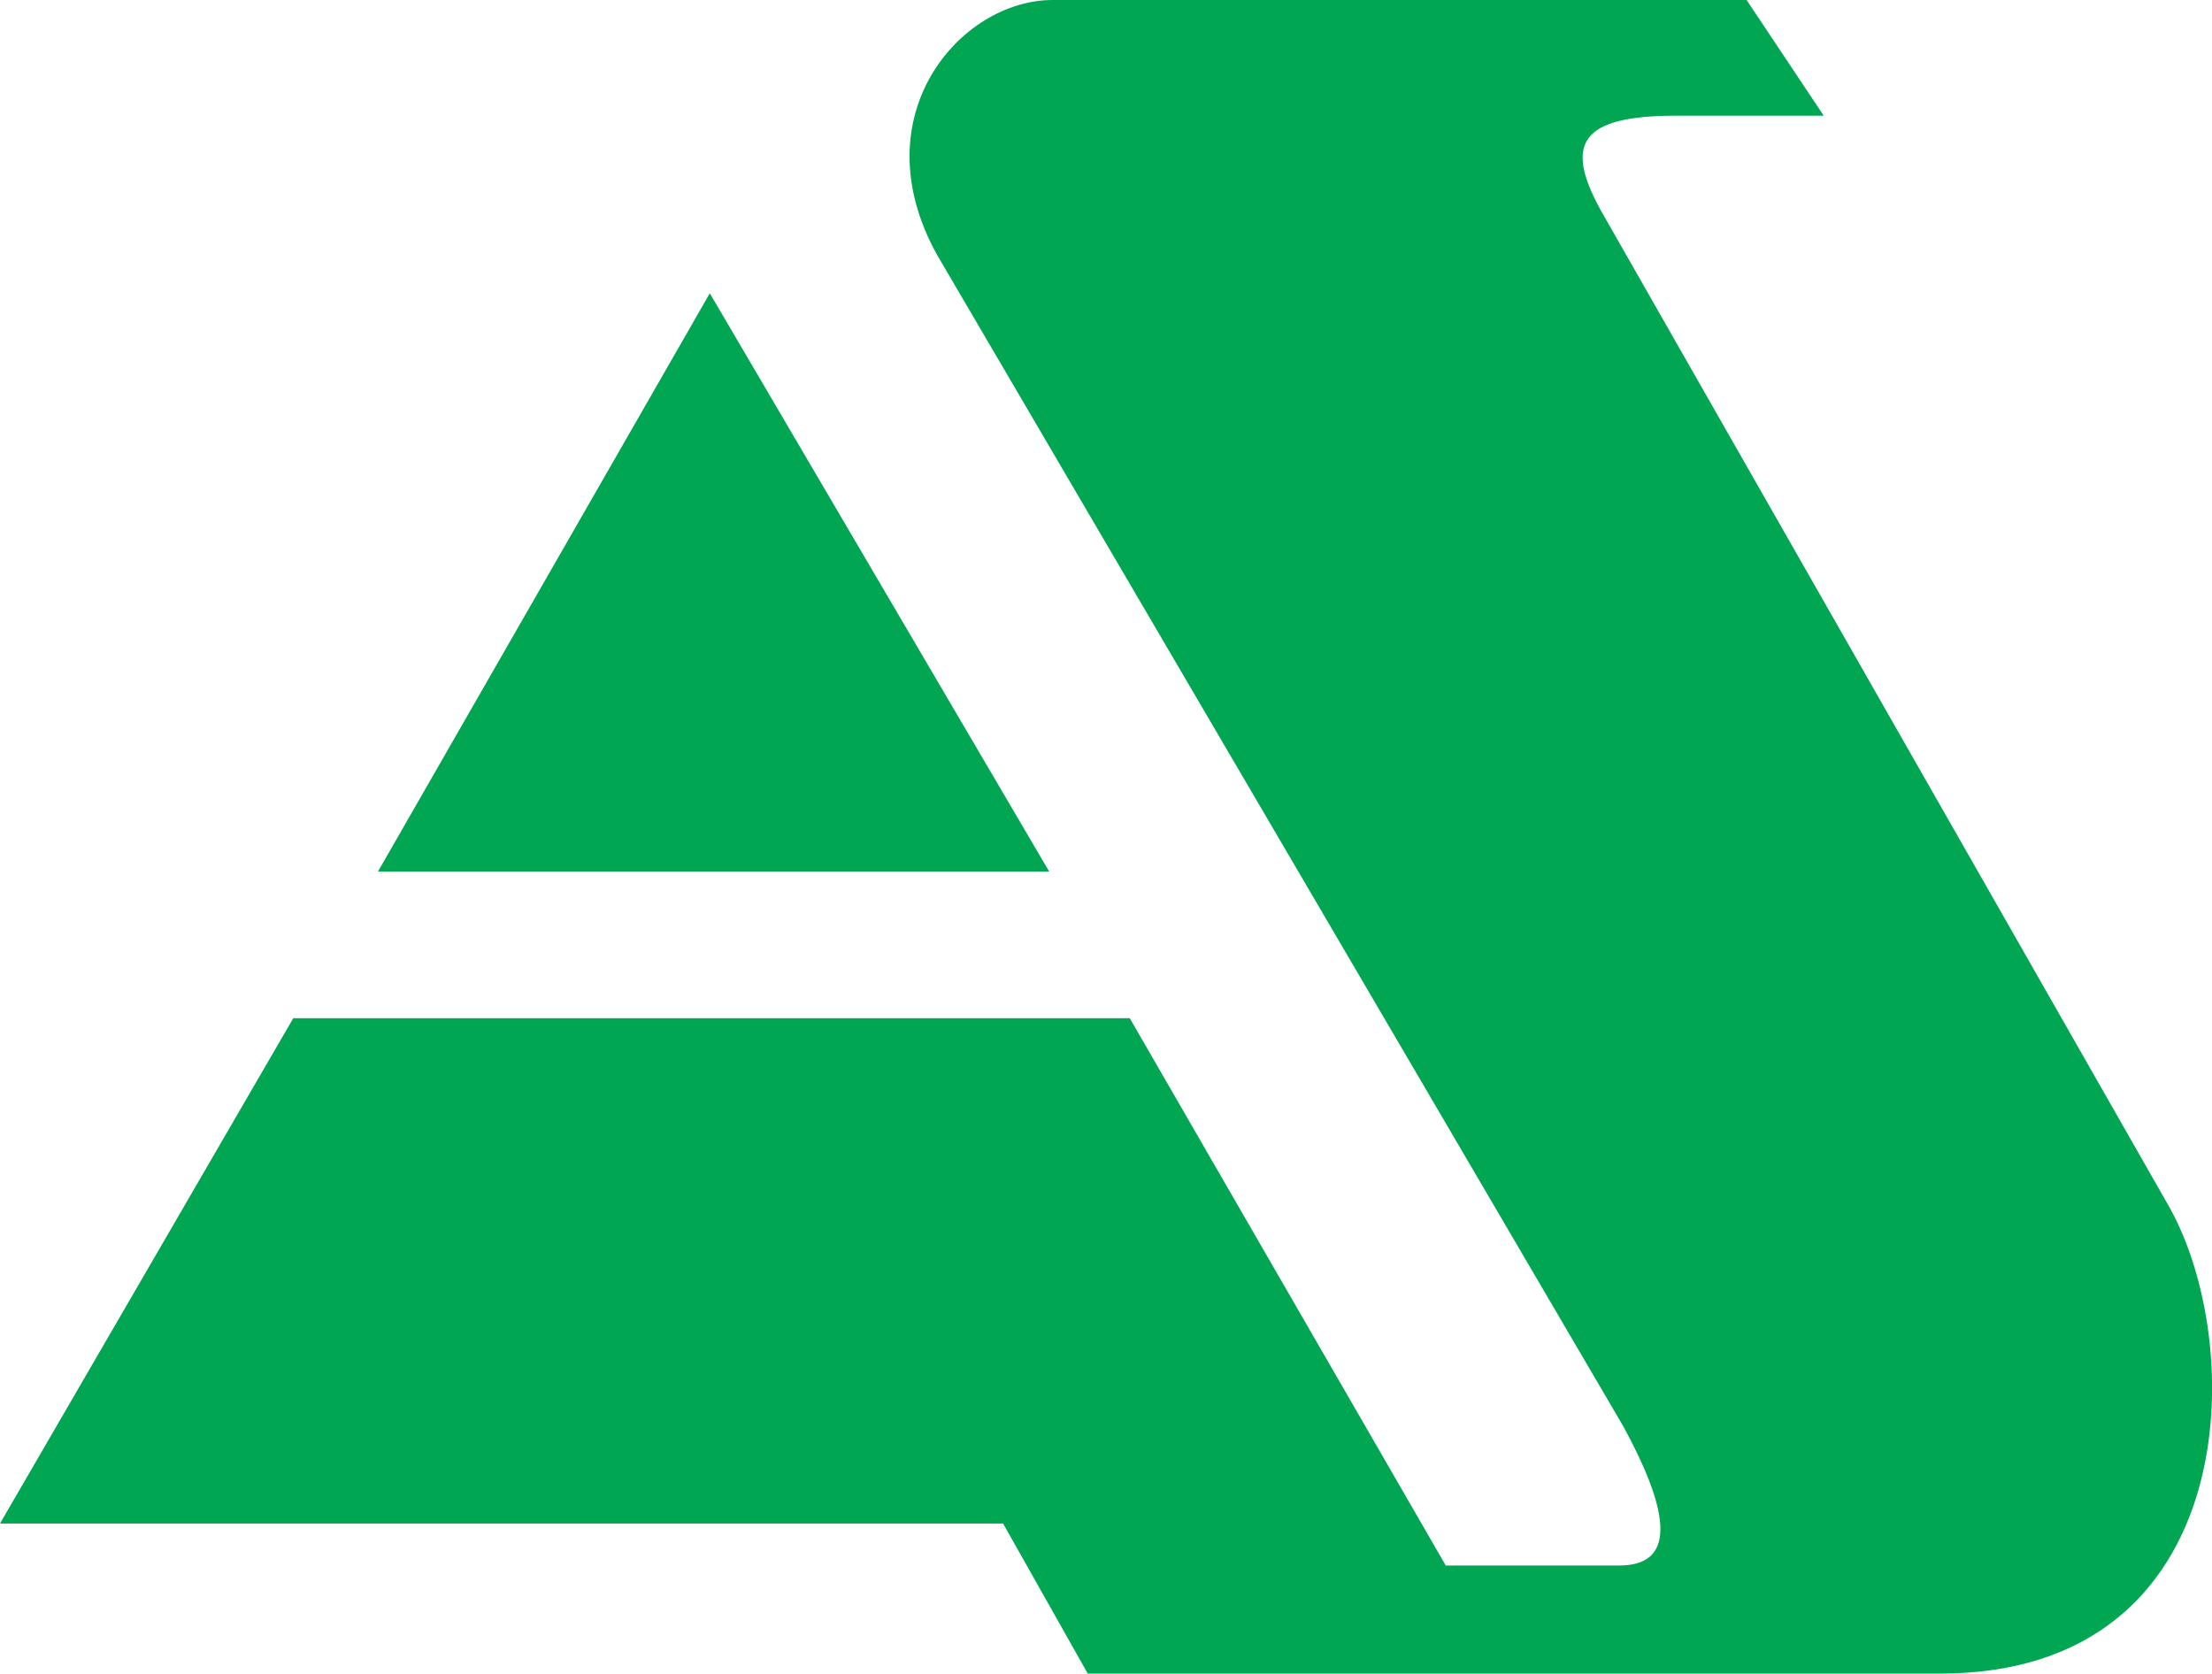 <?xml version="1.0" encoding="UTF-8"?>
<svg id="Laag_2" data-name="Laag 2" xmlns="http://www.w3.org/2000/svg" viewBox="0 0 32.13 24.31">
  <defs>
    <style>
      .cls-1 {
        fill: #00a651;
        fill-rule: evenodd;
      }
    </style>
  </defs>
  <g id="Layer_1" data-name="Layer 1">
    <path class="cls-1" d="M15.29,0h10.08l1.12,1.68h-2.13c-1.4,0-1.68.39-1.06,1.46l8.18,14.34c1.18,2.02,1.12,6.83-3.3,6.83h-12.38l-1.23-2.18H0l4.26-7.34h12.15l4.59,7.95h2.52c.9,0,.67-.9.06-2.02L13.61,3.7c-1.12-2.02.34-3.7,1.68-3.7ZM15.23,12.66H5.49l4.82-8.4,4.93,8.4Z"/>
  </g>
</svg>